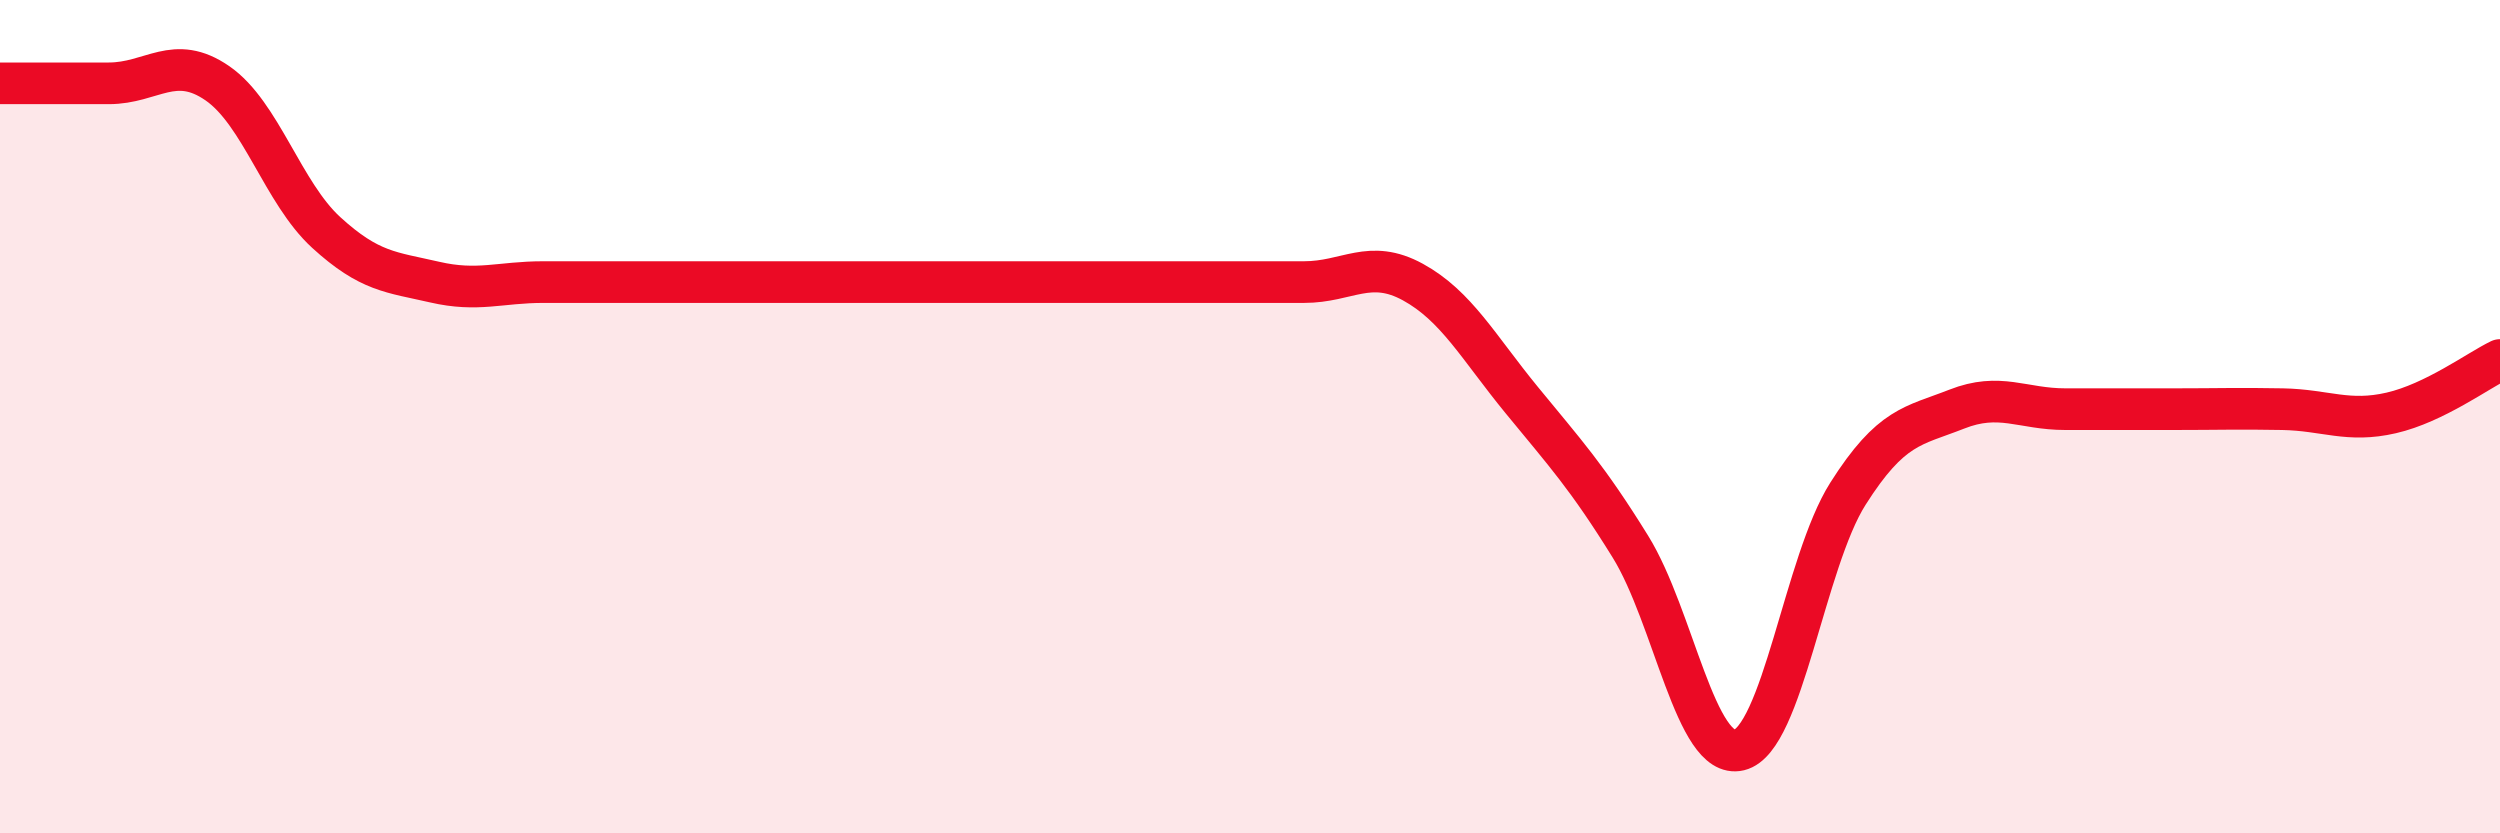 
    <svg width="60" height="20" viewBox="0 0 60 20" xmlns="http://www.w3.org/2000/svg">
      <path
        d="M 0,2 C 0.52,2 1.57,2 2.61,2 C 3.65,2 4.18,1.28 5.22,2 C 6.26,2.72 6.79,4.63 7.83,5.58 C 8.87,6.53 9.39,6.53 10.43,6.77 C 11.47,7.01 12,6.77 13.04,6.77 C 14.08,6.77 14.61,6.77 15.65,6.77 C 16.69,6.77 17.22,6.77 18.26,6.77 C 19.3,6.77 19.83,6.77 20.87,6.77 C 21.91,6.77 22.44,6.77 23.48,6.77 C 24.52,6.77 25.05,6.77 26.09,6.77 C 27.13,6.77 27.66,6.77 28.7,6.77 C 29.74,6.77 30.26,6.77 31.3,6.77 C 32.34,6.77 32.87,6.2 33.91,6.77 C 34.95,7.34 35.48,8.33 36.52,9.6 C 37.56,10.87 38.09,11.44 39.13,13.12 C 40.17,14.8 40.7,18.25 41.74,18 C 42.78,17.75 43.31,13.49 44.35,11.85 C 45.39,10.21 45.92,10.23 46.96,9.82 C 48,9.41 48.53,9.82 49.57,9.82 C 50.61,9.82 51.13,9.82 52.17,9.82 C 53.21,9.82 53.74,9.8 54.78,9.82 C 55.82,9.84 56.35,10.15 57.39,9.91 C 58.43,9.67 59.48,8.89 60,8.64L60 20L0 20Z"
        fill="#EB0A25"
        opacity="0.1"
        stroke-linecap="round"
        stroke-linejoin="round"
      />
      <path
        d="M 0,2 C 0.52,2 1.57,2 2.61,2 C 3.65,2 4.18,1.28 5.22,2 C 6.26,2.72 6.79,4.63 7.83,5.58 C 8.87,6.53 9.39,6.53 10.43,6.77 C 11.47,7.01 12,6.77 13.04,6.77 C 14.08,6.77 14.61,6.77 15.65,6.77 C 16.69,6.77 17.22,6.77 18.26,6.77 C 19.3,6.77 19.83,6.77 20.87,6.77 C 21.91,6.77 22.44,6.77 23.48,6.77 C 24.52,6.77 25.05,6.77 26.09,6.77 C 27.13,6.77 27.66,6.77 28.7,6.77 C 29.74,6.77 30.26,6.77 31.3,6.77 C 32.34,6.77 32.87,6.2 33.91,6.77 C 34.95,7.34 35.48,8.33 36.52,9.6 C 37.56,10.87 38.09,11.44 39.13,13.12 C 40.17,14.8 40.7,18.25 41.74,18 C 42.78,17.75 43.31,13.49 44.35,11.85 C 45.39,10.21 45.92,10.23 46.96,9.82 C 48,9.41 48.53,9.82 49.57,9.82 C 50.61,9.82 51.13,9.82 52.17,9.82 C 53.21,9.82 53.74,9.8 54.78,9.82 C 55.82,9.84 56.35,10.15 57.39,9.91 C 58.43,9.67 59.48,8.89 60,8.64"
        stroke="#EB0A25"
        stroke-width="1"
        fill="none"
        stroke-linecap="round"
        stroke-linejoin="round"
      />
    </svg>
  